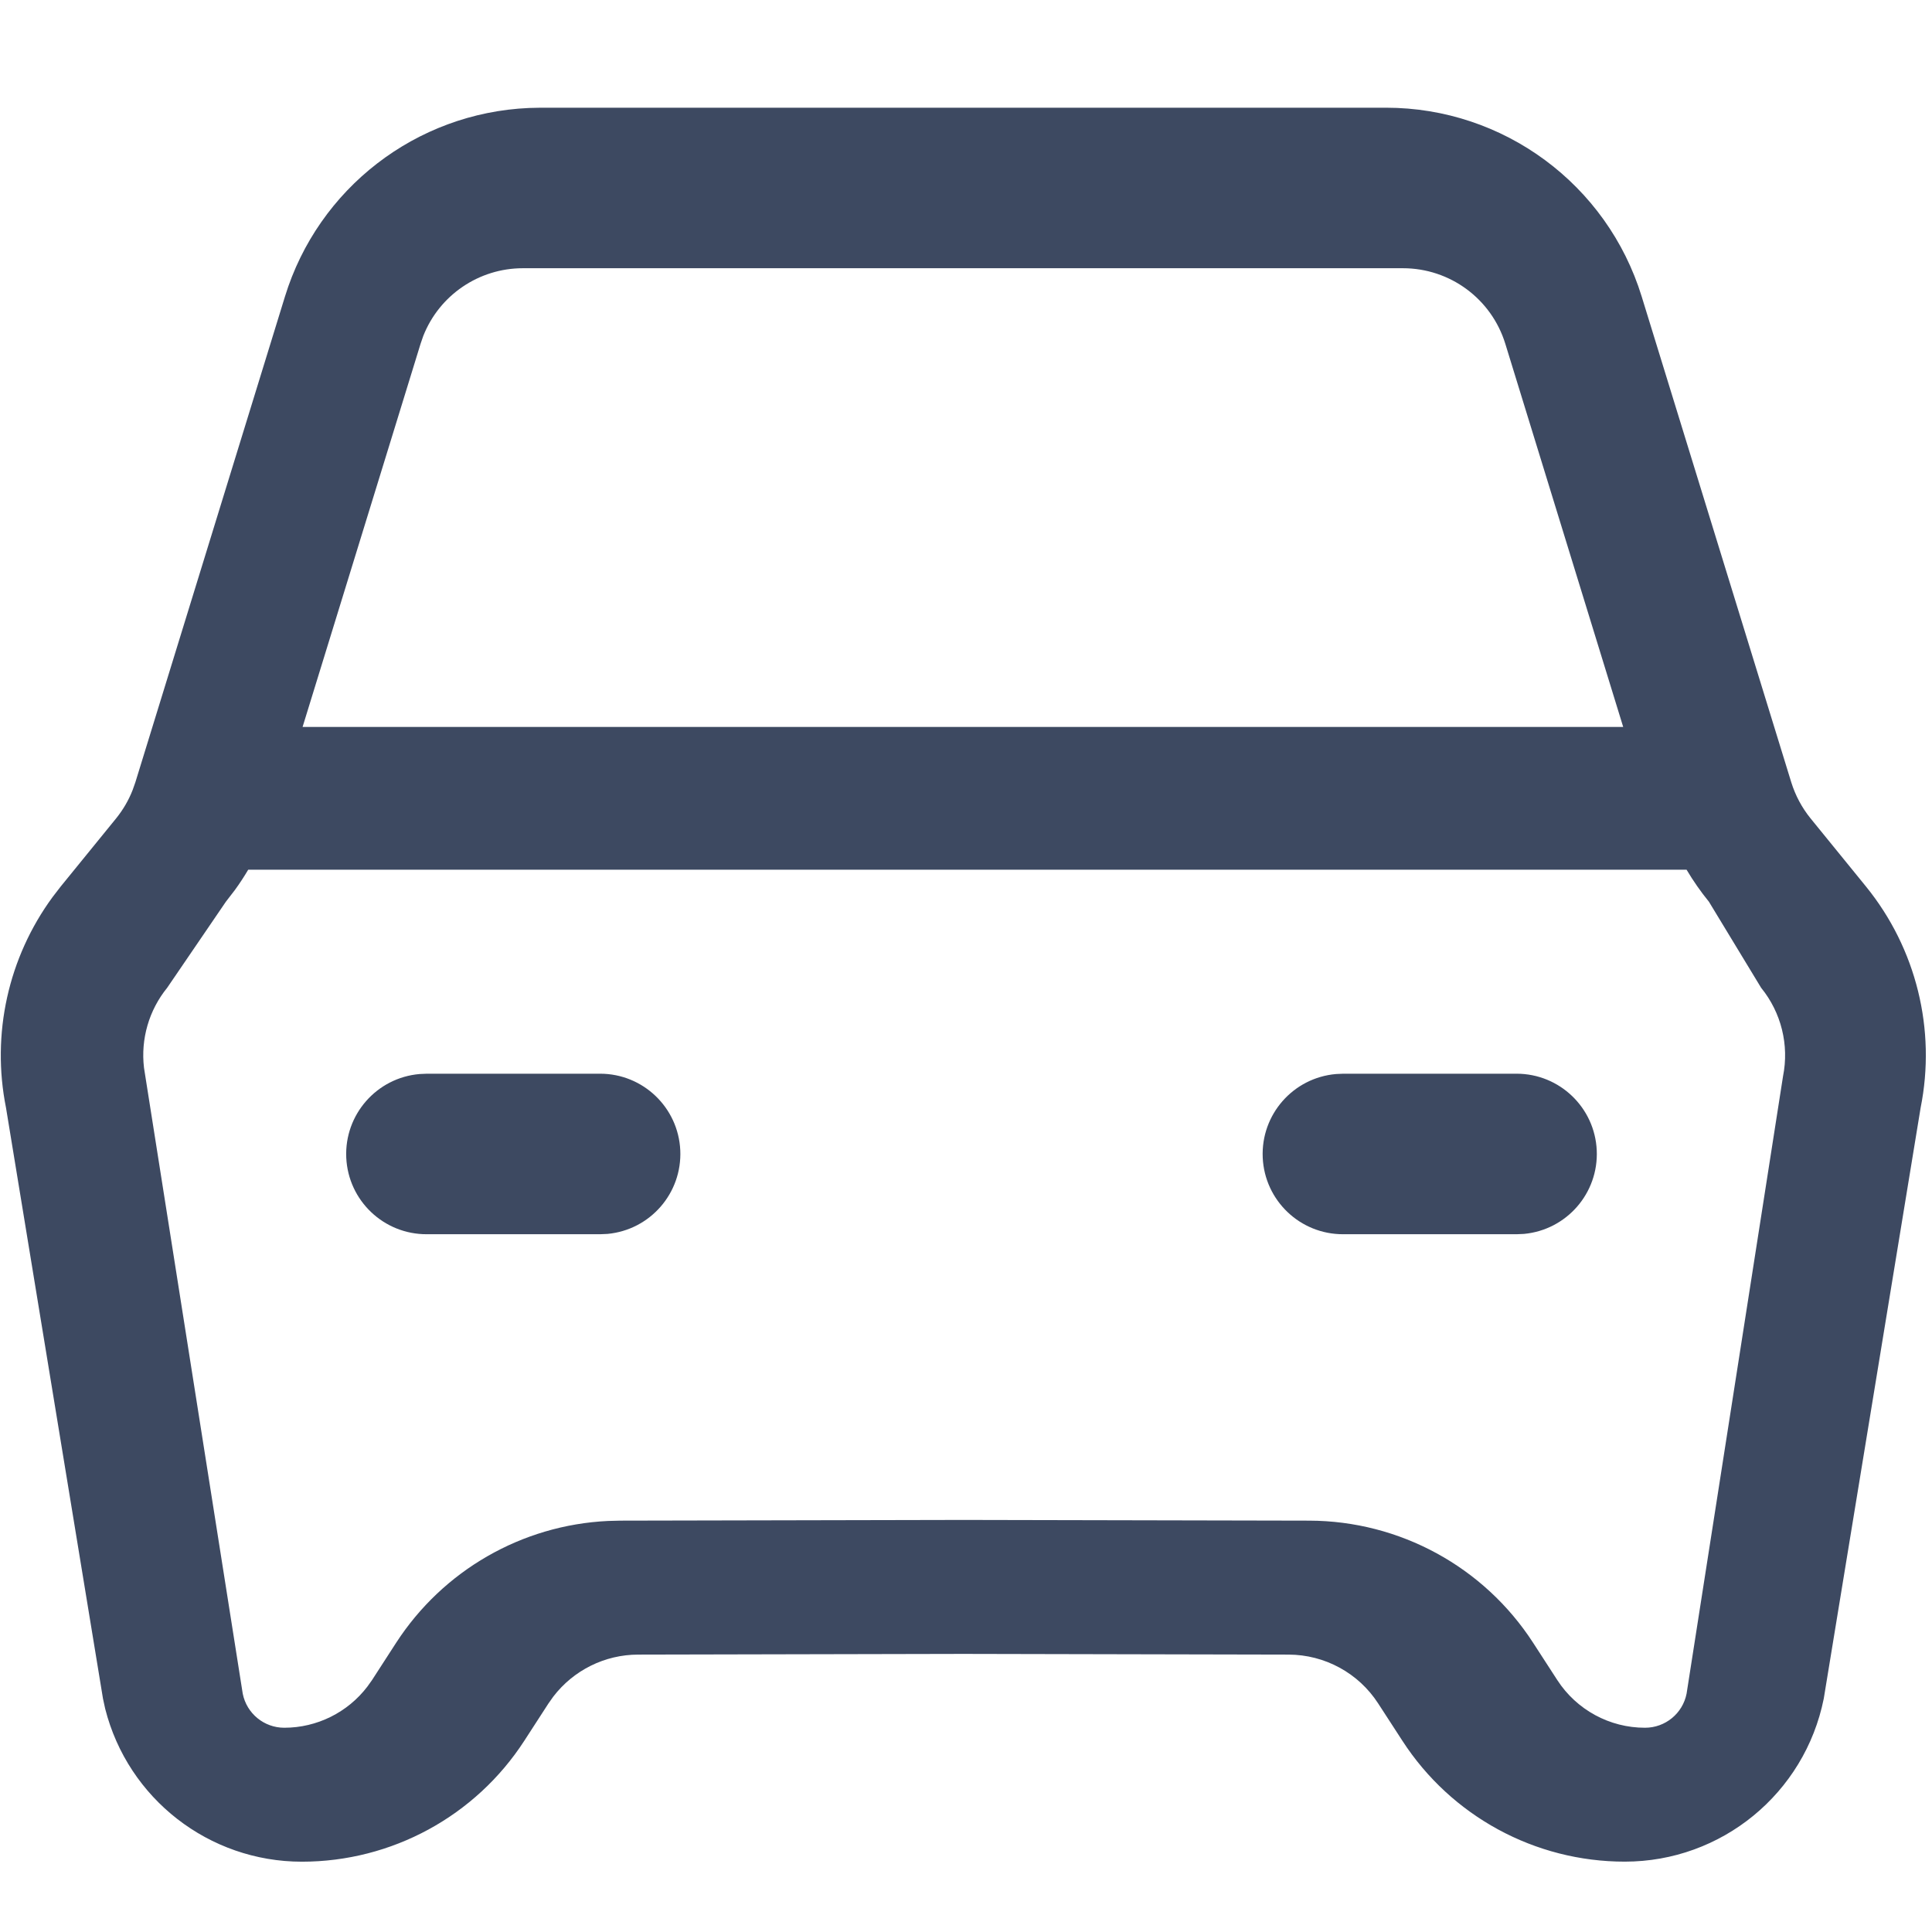 <?xml version="1.0" encoding="UTF-8"?>
<svg width="36px" height="36px" viewBox="0 0 36 36" version="1.1" xmlns="http://www.w3.org/2000/svg" xmlns:xlink="http://www.w3.org/1999/xlink">
    <title>编组 37</title>
    <g id="ME官网V5" stroke="none" stroke-width="1" fill="none" fill-rule="evenodd">
        <g id="客户案例" transform="translate(-1482, -304)">
            <g id="编组-45" transform="translate(260, 268)">
                <g id="编组-5" transform="translate(60, 0)">
                    <g id="头部企业备份-5" transform="translate(1080, 0)">
                        <g id="编组-33" transform="translate(80, 36)">
                            <g id="编组-37" transform="translate(2, 0)">
                                <rect id="矩形" fill="#D8D8D8" opacity="0" x="0" y="0" width="36" height="36"></rect>
                                <g id="编组" transform="translate(0, 2)" fill="#3D4961" fill-rule="nonzero">
                                    <path d="M25.827,0.007 C28.014,0.007 29.946,1.434 30.59,3.524 L33.378,12.578 C33.454,12.821 33.575,13.049 33.736,13.248 L34.77,14.519 C35.707,15.673 36.08,17.185 35.788,18.642 L33.983,29.652 C33.628,31.419 32.077,32.689 30.276,32.689 C28.602,32.69 27.041,31.842 26.131,30.436 L25.68,29.741 C25.314,29.175 24.686,28.833 24.011,28.831 L17.95,28.818 L11.89,28.831 C11.27,28.832 10.686,29.122 10.309,29.615 L10.22,29.741 L9.77,30.436 C8.86,31.842 7.299,32.69 5.625,32.69 C3.895,32.69 2.385,31.517 1.96,29.84 L1.919,29.652 L0.112,18.642 C-0.163,17.269 0.152,15.844 0.98,14.715 L1.131,14.519 L2.165,13.248 C2.293,13.089 2.397,12.912 2.471,12.722 L2.522,12.578 L5.31,3.525 C5.93,1.511 7.75,0.104 9.856,0.012 L10.074,0.007 L25.827,0.007 Z M4.625,14.206 C4.548,14.336 4.465,14.463 4.376,14.585 L4.209,14.802 L3.115,16.406 C2.776,16.823 2.62,17.36 2.683,17.895 L2.708,18.054 L4.523,29.559 C4.597,29.929 4.921,30.194 5.297,30.194 C5.906,30.194 6.479,29.908 6.845,29.428 L6.932,29.306 L7.382,28.61 C8.255,27.263 9.723,26.418 11.327,26.341 L11.556,26.335 L17.805,26.322 L18.112,26.322 L24.395,26.335 C26.081,26.339 27.651,27.195 28.567,28.61 L29.018,29.306 C29.377,29.86 29.993,30.195 30.653,30.194 C31.03,30.194 31.354,29.928 31.427,29.559 L33.224,18.055 C33.341,17.472 33.191,16.867 32.816,16.406 L31.843,14.802 C31.69,14.614 31.551,14.415 31.427,14.206 L4.625,14.206 Z M11.184,18.007 C11.983,18.008 12.639,18.637 12.676,19.434 C12.712,20.232 12.116,20.917 11.321,20.992 L11.184,20.998 L7.954,20.998 C7.151,21.002 6.489,20.372 6.452,19.571 C6.416,18.769 7.019,18.082 7.818,18.013 L7.954,18.007 L11.184,18.007 L11.184,18.007 Z M25.03,18.007 L28.261,18.007 C29.06,18.008 29.716,18.637 29.753,19.434 C29.789,20.232 29.193,20.917 28.398,20.992 L28.261,20.998 L25.03,20.998 C24.228,21.002 23.566,20.372 23.529,19.571 C23.493,18.769 24.095,18.082 24.895,18.013 L25.03,18.007 L28.261,18.007 L25.03,18.007 Z M9.743,2.998 C8.924,2.998 8.188,3.498 7.887,4.26 L7.837,4.405 L5.638,11.546 L30.246,11.546 L28.049,4.405 C27.791,3.568 27.018,2.998 26.142,2.998 L9.743,2.998 Z" id="形状"></path>
                                </g>
                            </g>
                        </g>
                    </g>
                </g>
            </g>
        </g>
    </g>
</svg>